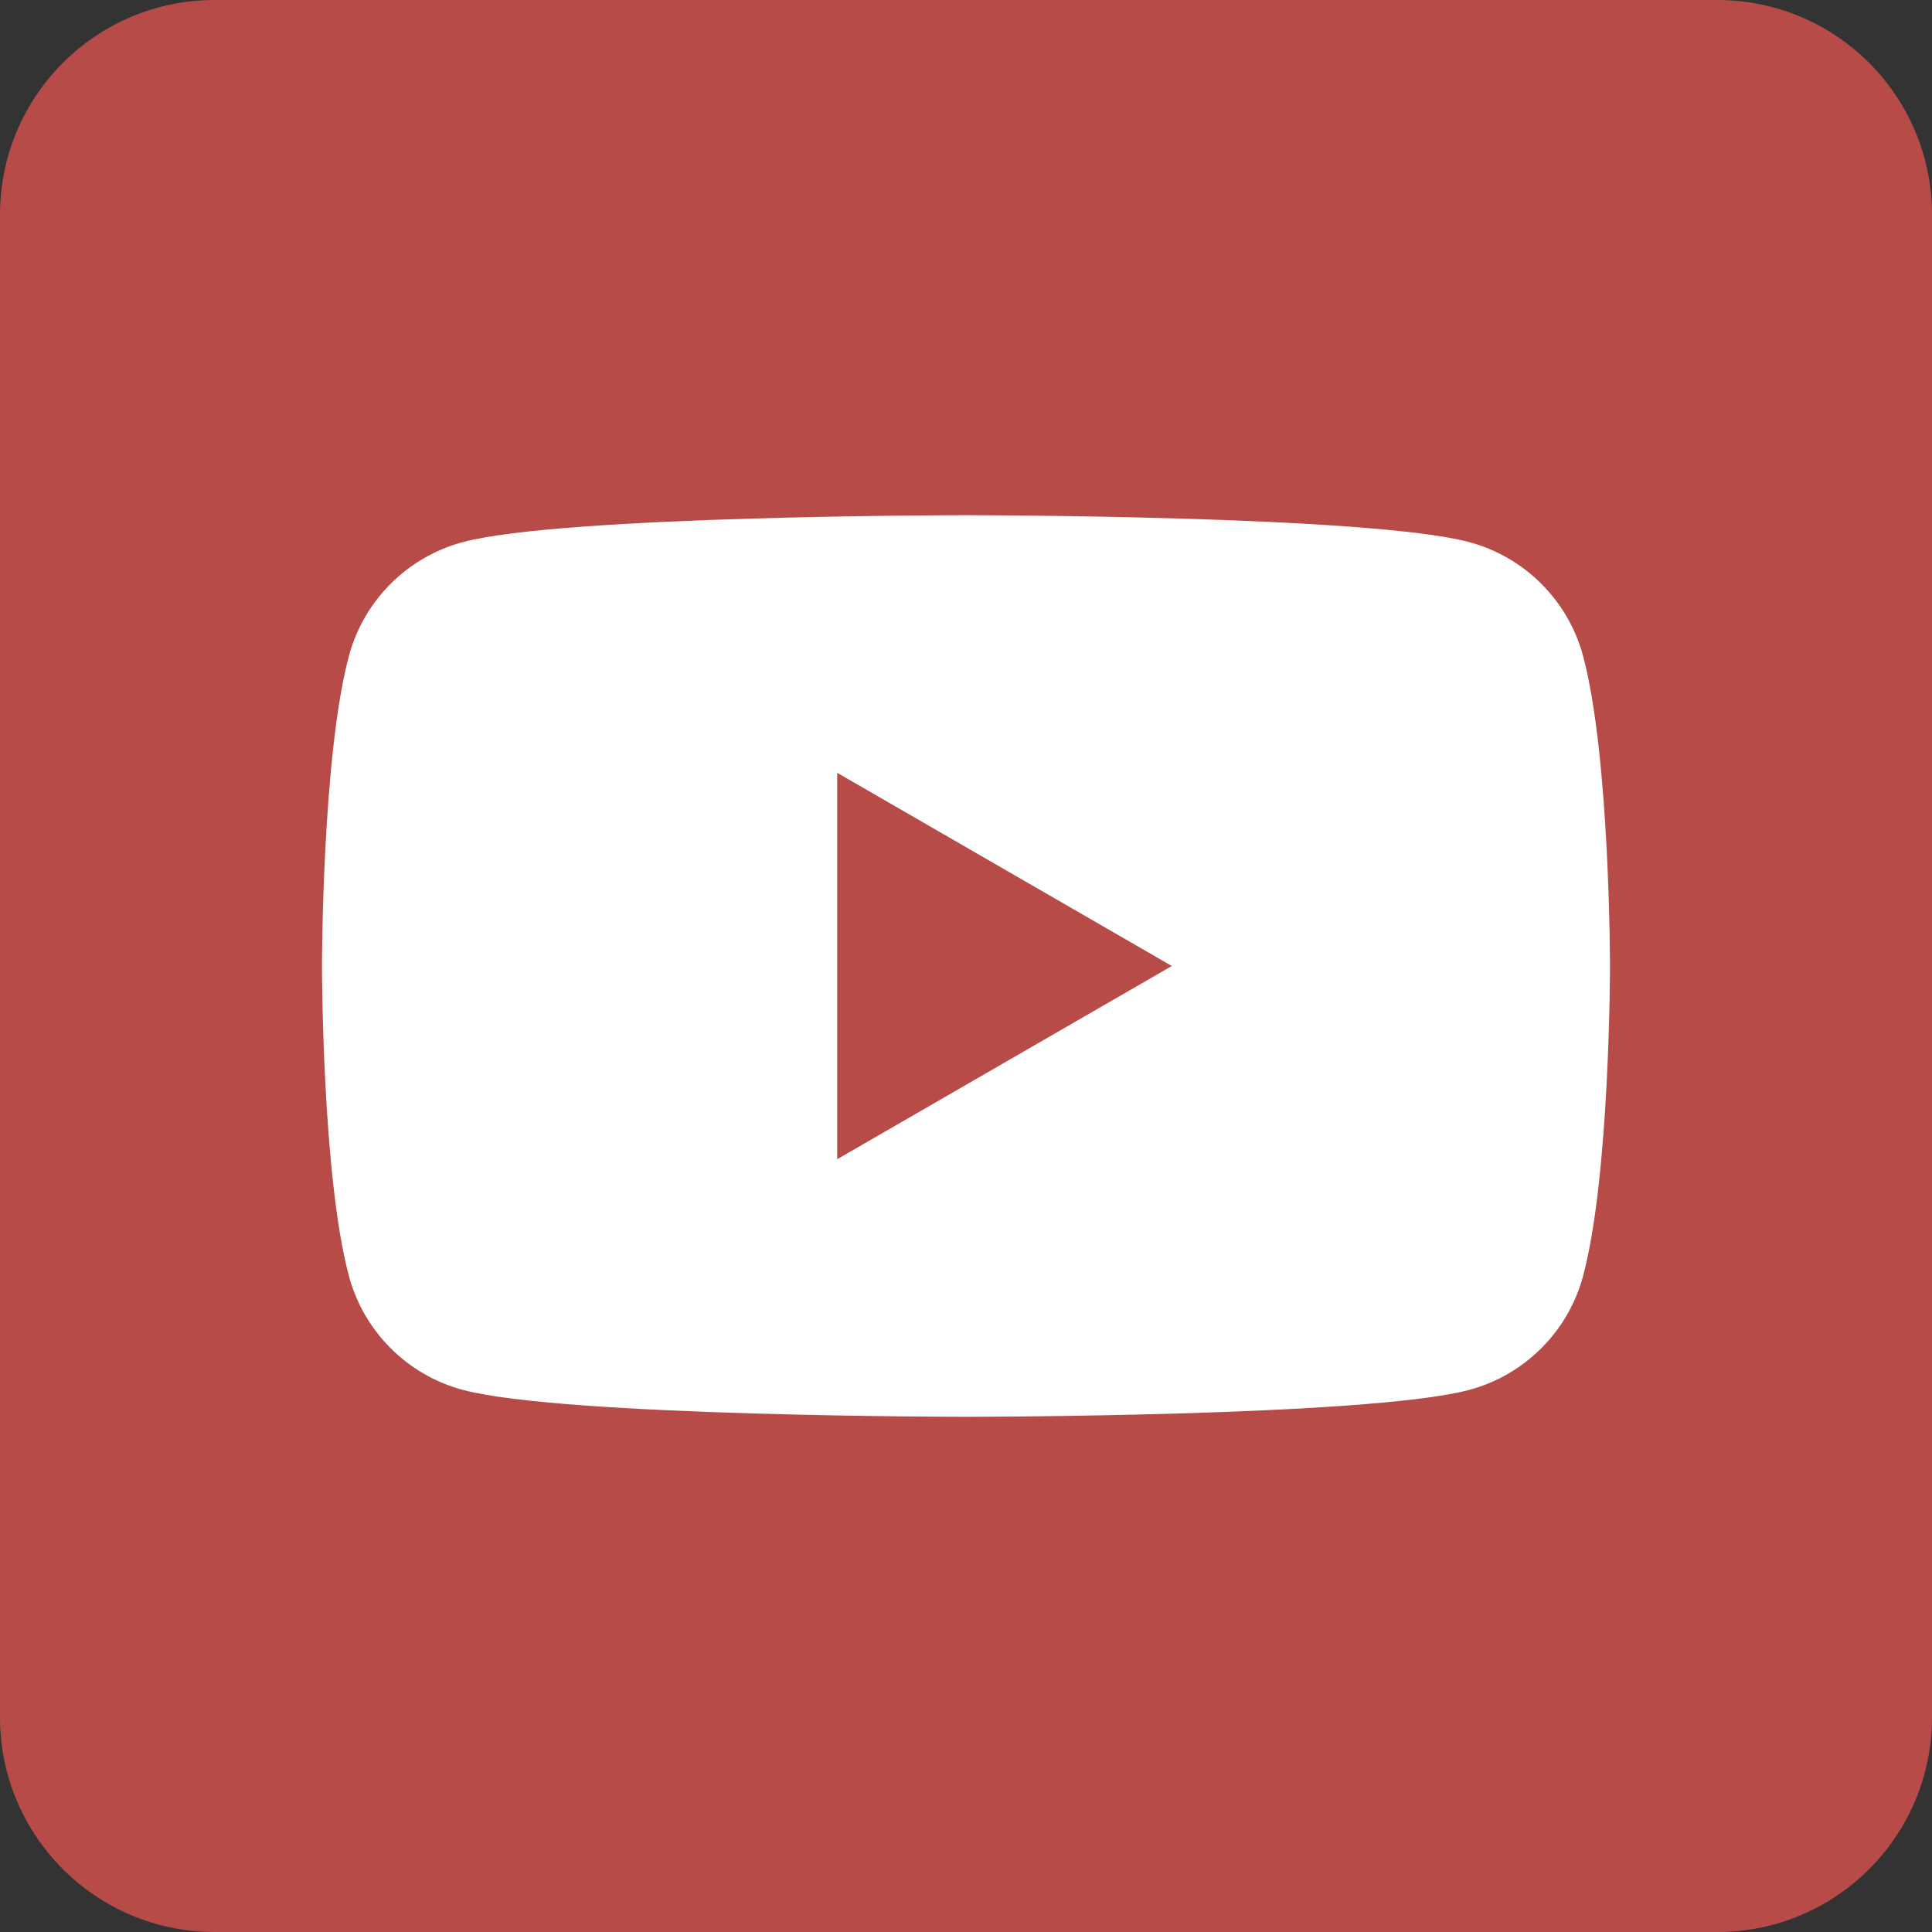 <?xml version="1.0" encoding="UTF-8"?> <svg xmlns="http://www.w3.org/2000/svg" width="180" height="180" viewBox="0 0 180 180" fill="none"><rect x="0" y="0" width="180" height="180" fill="#333333" stroke="none"/><path d="M0 20C0 8.954 8.954 0 20 0H160C171.046 0 180 8.954 180 20V160C180 171.046 171.046 180 160 180H20C8.954 180 0 171.046 0 160V20Z" fill="#B74B48"></path><path d="M78 108V72L109.176 90L78 108ZM147.492 61.117C146.112 55.955 142.047 51.888 136.883 50.508C127.525 48 90 48 90 48C90 48 52.475 48 43.116 50.508C37.953 51.888 33.887 55.955 32.508 61.117C30 70.475 30 90 30 90C30 90 30 109.525 32.508 118.883C33.887 124.047 37.953 128.112 43.116 129.492C52.475 132 90 132 90 132C90 132 127.525 132 136.883 129.492C142.047 128.112 146.112 124.047 147.492 118.883C150 109.525 150 90 150 90C150 90 150 70.475 147.492 61.117Z" fill="white"></path></svg> 